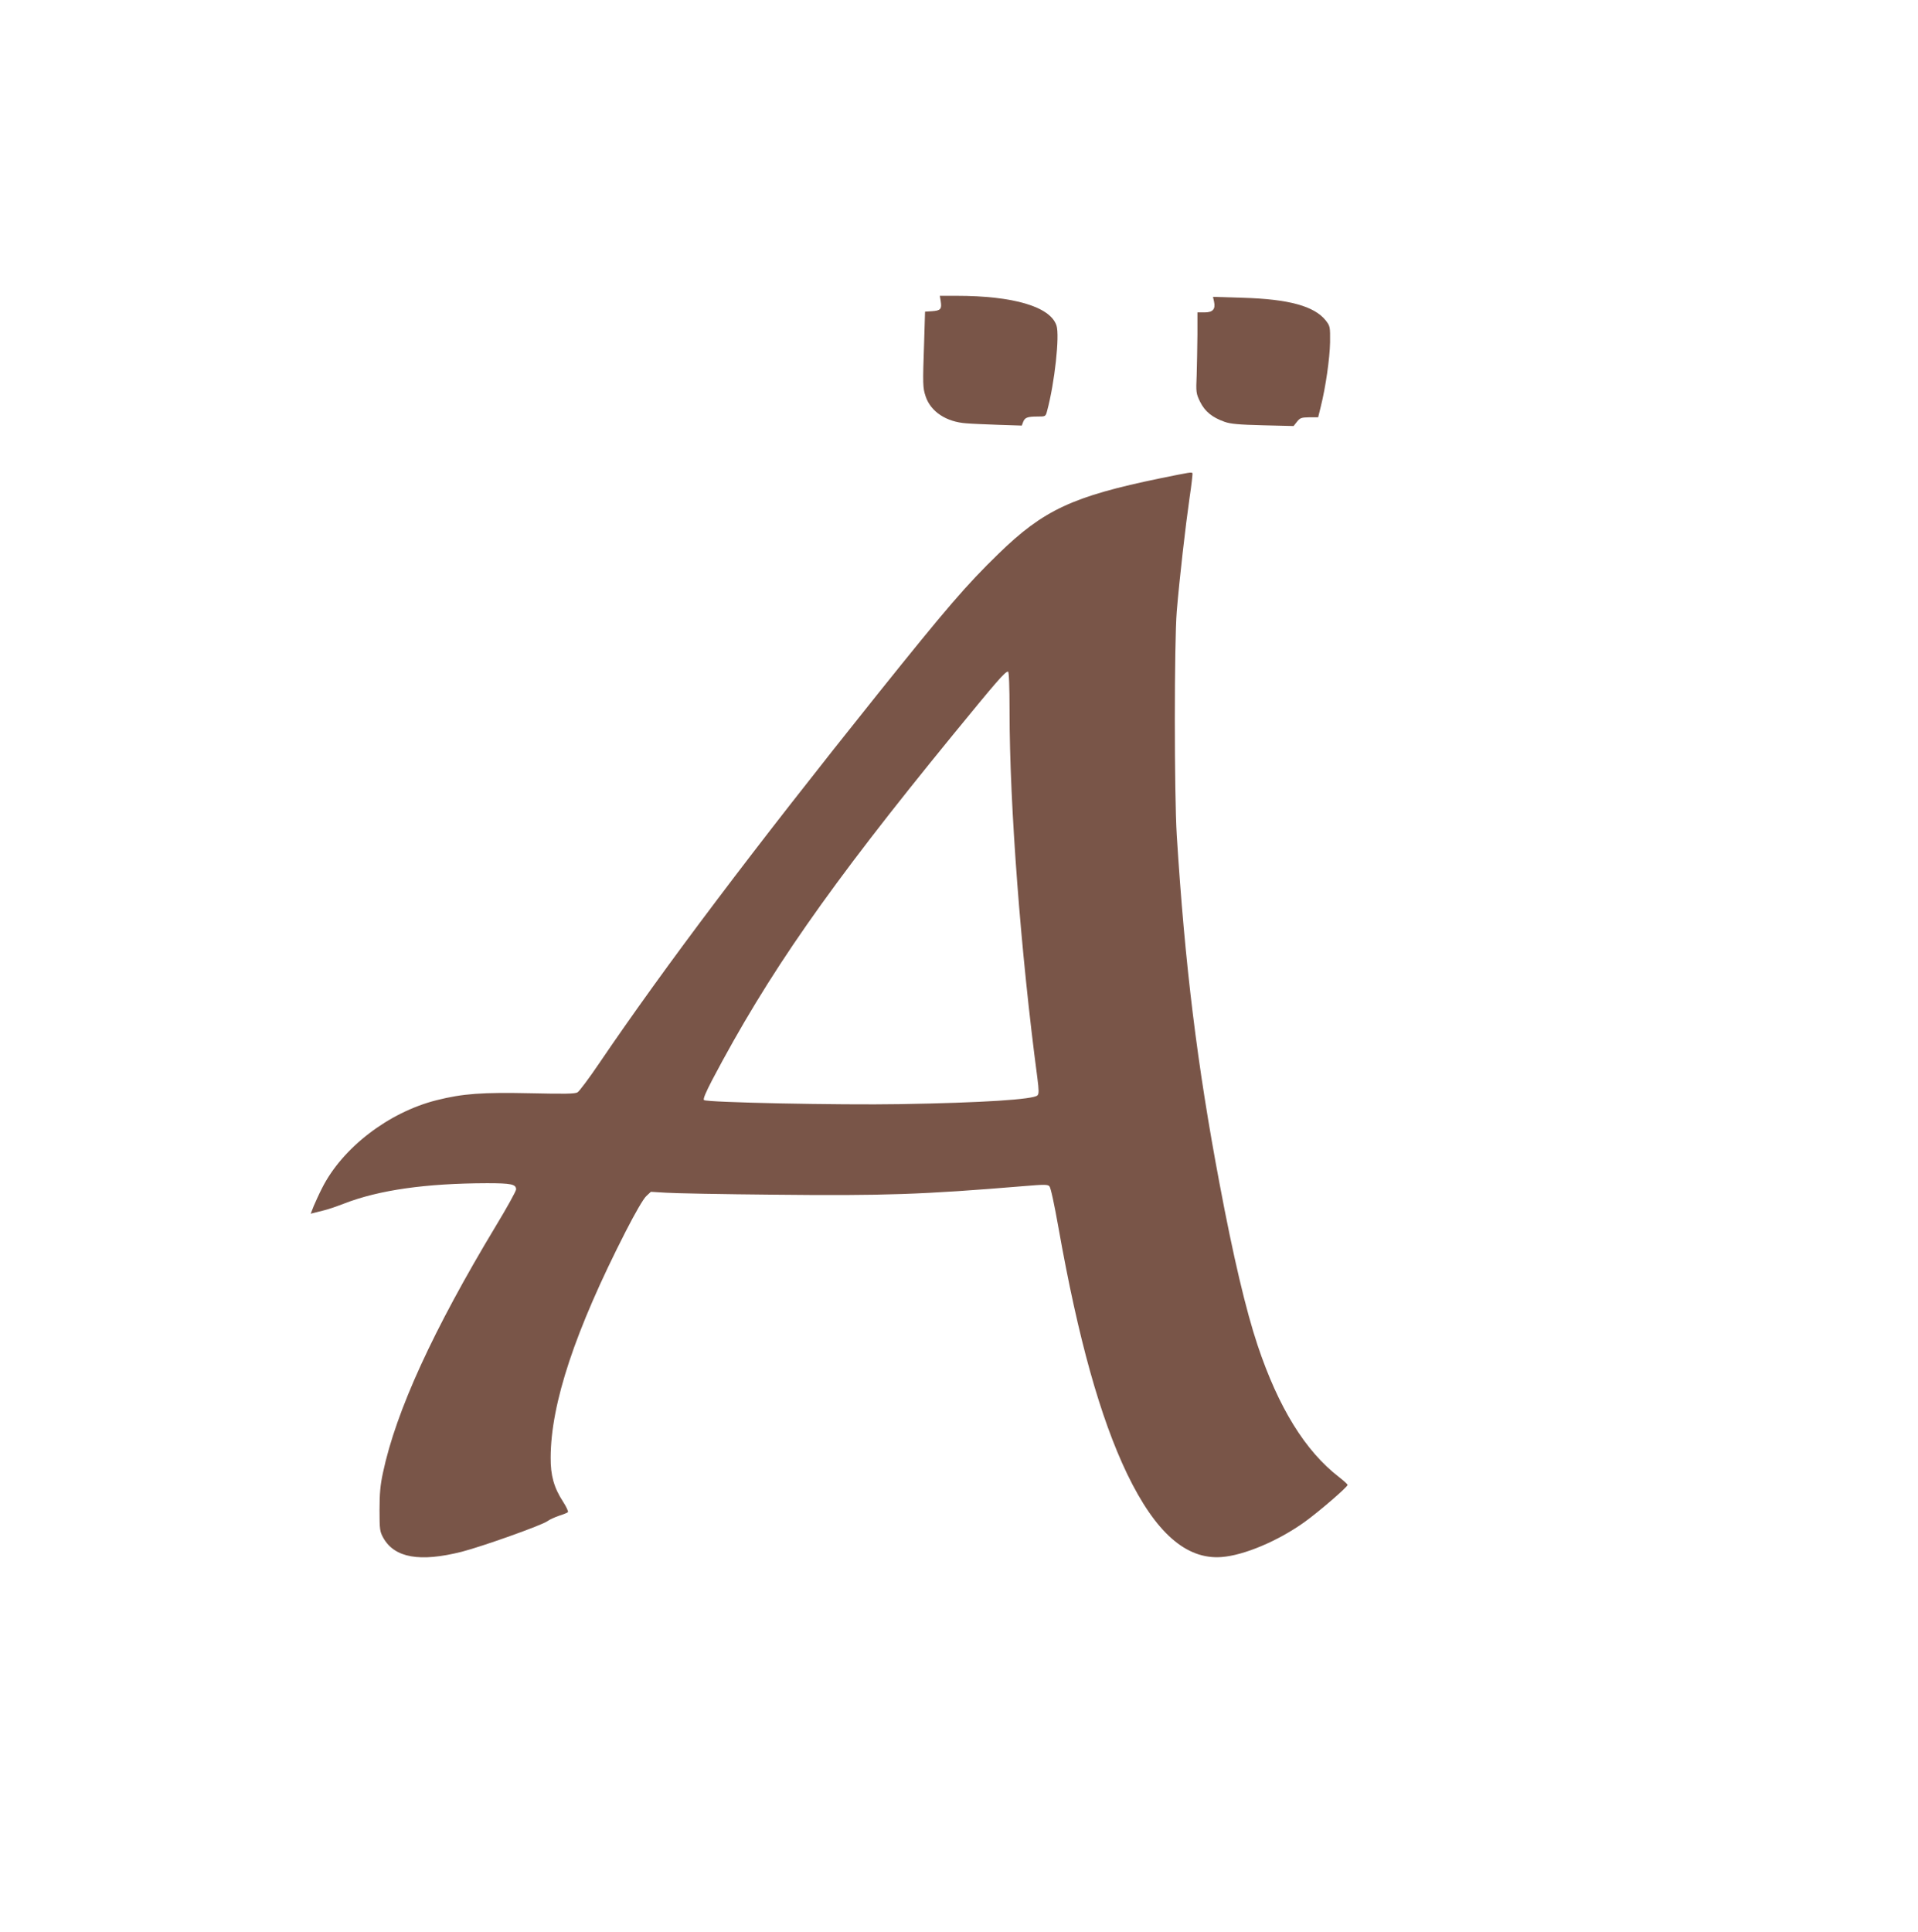<?xml version="1.0" standalone="no"?>
<!DOCTYPE svg PUBLIC "-//W3C//DTD SVG 20010904//EN"
 "http://www.w3.org/TR/2001/REC-SVG-20010904/DTD/svg10.dtd">
<svg version="1.0" xmlns="http://www.w3.org/2000/svg"
 width="1271pt" height="1280pt" viewBox="0 0 1271 1280"
 preserveAspectRatio="xMidYMid meet">
<g transform="translate(0,1280) scale(0.1,-0.1)"
fill="#795548" stroke="none">
<path d="M6234 10803 c8 -51 -1 -61 -57 -65 l-47 -3 -6 -200 c-10 -287 -9
-304 10 -362 34 -101 137 -169 270 -178 34 -3 130 -7 214 -10 l153 -5 9 24
c11 29 28 36 95 36 54 0 54 0 64 38 50 185 84 498 62 565 -41 125 -285 197
-664 197 l-109 0 6 -37z"/>
<path d="M8045 10802 c11 -51 -8 -72 -63 -72 l-47 0 0 -147 c-1 -82 -3 -202
-5 -268 -5 -116 -4 -122 23 -178 32 -64 80 -103 162 -132 39 -14 94 -19 254
-23 l203 -5 23 29 c20 25 29 28 81 29 l59 0 17 69 c33 131 60 322 62 428 1
104 0 107 -29 145 -76 95 -245 141 -549 150 l-198 6 7 -31z"/>
<path d="M7690 9631 c-582 -120 -775 -210 -1074 -501 -213 -207 -345 -361
-797 -925 -824 -1029 -1413 -1809 -1848 -2450 -67 -99 -132 -186 -144 -193
-17 -10 -84 -11 -307 -6 -325 7 -452 -2 -627 -46 -318 -80 -625 -316 -759
-583 -19 -37 -43 -90 -55 -118 l-20 -51 28 7 c15 4 44 11 63 16 19 4 78 24
130 44 232 90 542 134 948 135 160 0 192 -7 192 -41 0 -11 -60 -120 -134 -242
-415 -689 -661 -1225 -748 -1634 -18 -83 -23 -140 -23 -248 0 -131 2 -143 25
-185 75 -133 242 -162 520 -92 136 35 535 177 568 203 13 10 47 25 75 35 29 9
56 20 60 24 5 4 -10 36 -32 70 -60 92 -83 174 -82 292 1 358 162 842 497 1498
64 125 117 216 136 234 l31 29 101 -6 c56 -4 376 -10 711 -13 731 -8 989 1
1663 57 132 11 154 11 166 -1 9 -9 33 -122 60 -274 131 -739 277 -1260 455
-1632 188 -389 391 -569 626 -551 148 11 373 106 547 230 94 67 288 234 288
248 0 4 -26 28 -57 52 -224 173 -401 460 -539 872 -78 234 -162 590 -253 1075
-148 784 -229 1446 -283 2305 -17 275 -17 1280 0 1485 18 217 58 566 85 753
13 86 21 159 19 162 -8 7 -11 7 -212 -34z m-1000 -1543 c0 -626 75 -1608 184
-2428 11 -85 11 -108 1 -118 -25 -27 -367 -49 -910 -58 -400 -7 -1284 11
-1300 27 -7 7 12 51 54 132 371 704 771 1279 1595 2287 292 357 346 420 366
420 6 0 10 -97 10 -262z"/>
</g>
</svg>
